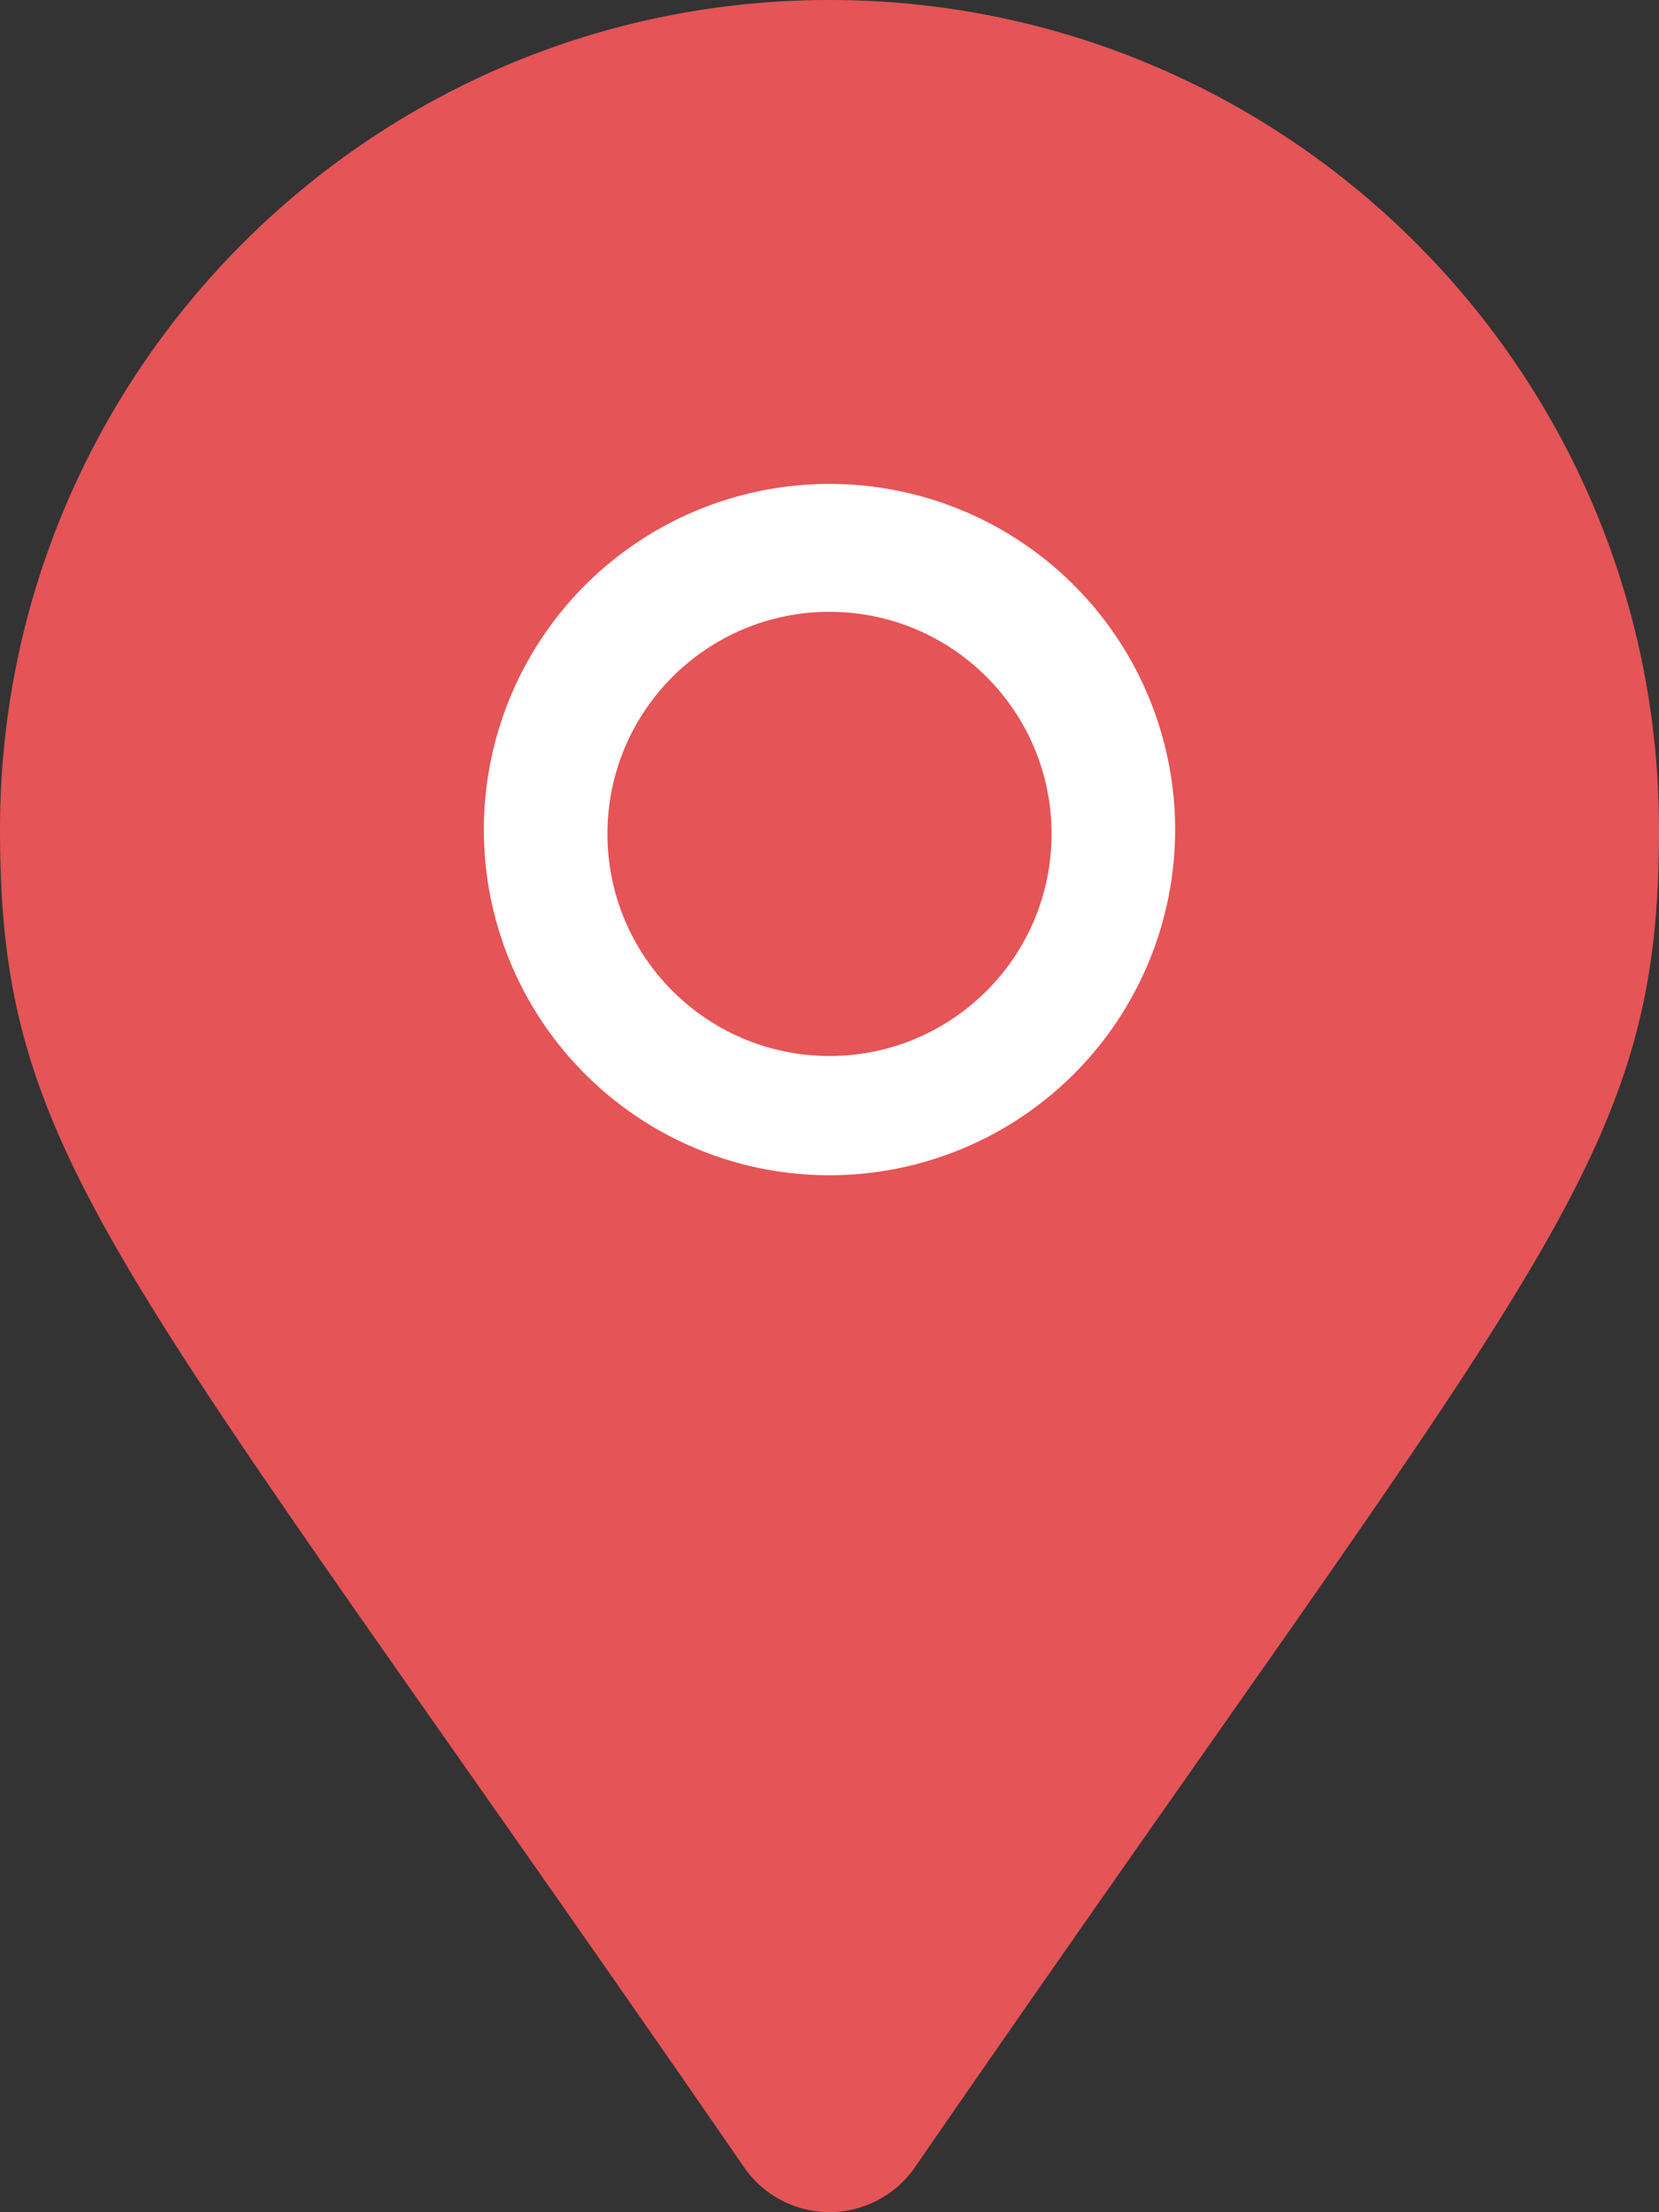 <svg id="Group_519" data-name="Group 519" xmlns="http://www.w3.org/2000/svg" width="384" height="511.975" viewBox="0 0 384 511.975">
  <rect x="0" y="0" width="384" height="511.975" fill="#333333" stroke="none"/>
  <circle id="Ellipse_11" data-name="Ellipse 11" cx="97" cy="97" r="97" transform="translate(91 94)" fill="#fff"/>
  <path id="Path_803" data-name="Path 803" d="M172.3,501.7C27,291,0,269.4,0,192,0,86,86,0,192,0S384,86,384,192c0,77.4-27,99-172.3,309.7a24.023,24.023,0,0,1-39.4,0ZM192,272a80,80,0,1,0-80-80A79.978,79.978,0,0,0,192,272Z" fill="#e55457"/>
  <circle id="Ellipse_12" data-name="Ellipse 12" cx="51.4" cy="51.4" r="51.4" transform="translate(140.6 141.6)" fill="#e55457"/>
</svg>


